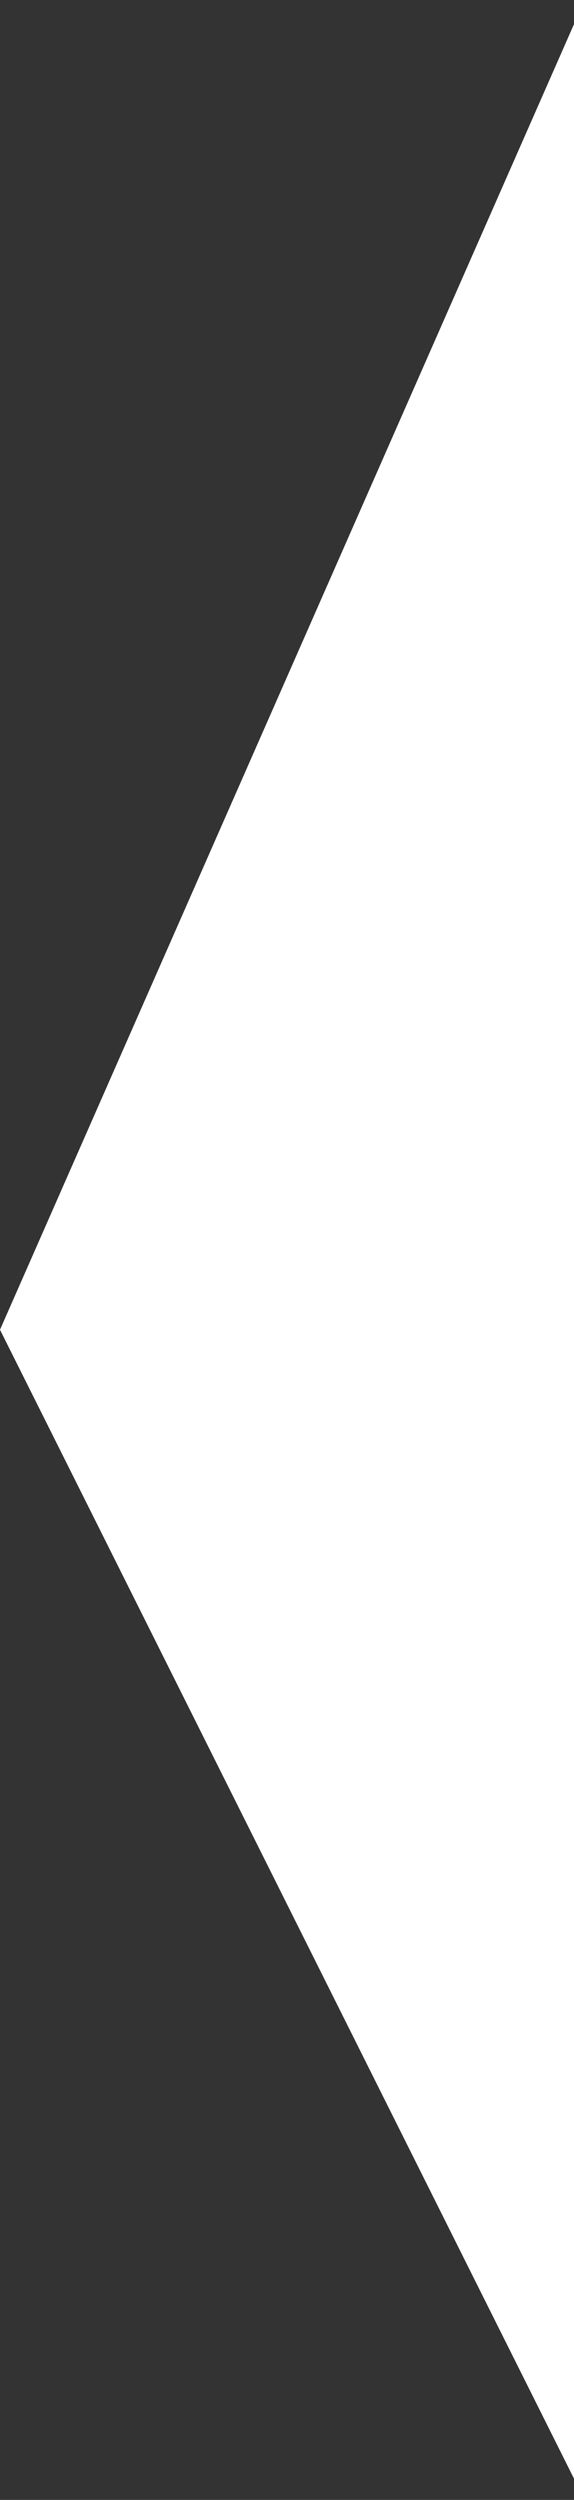 <?xml version="1.0" encoding="utf-8"?>
<!-- Generator: Adobe Illustrator 21.1.0, SVG Export Plug-In . SVG Version: 6.00 Build 0)  -->
<svg version="1.1" id="Layer_1" xmlns="http://www.w3.org/2000/svg" xmlns:xlink="http://www.w3.org/1999/xlink" x="0px" y="0px" viewBox="0 0 10.8 47">
<rect x="0" y="0" width="10.8" height="47" fill="#333333" stroke="none"/>
<style type="text/css">
	.st0{fill:#FFFFFF;}
</style>
<title>Rectangle 2</title>
<polygon id="path-1" class="st0" points="11,0 11,47 0,25 "/>
<desc>Created with Sketch.</desc>
</svg>
